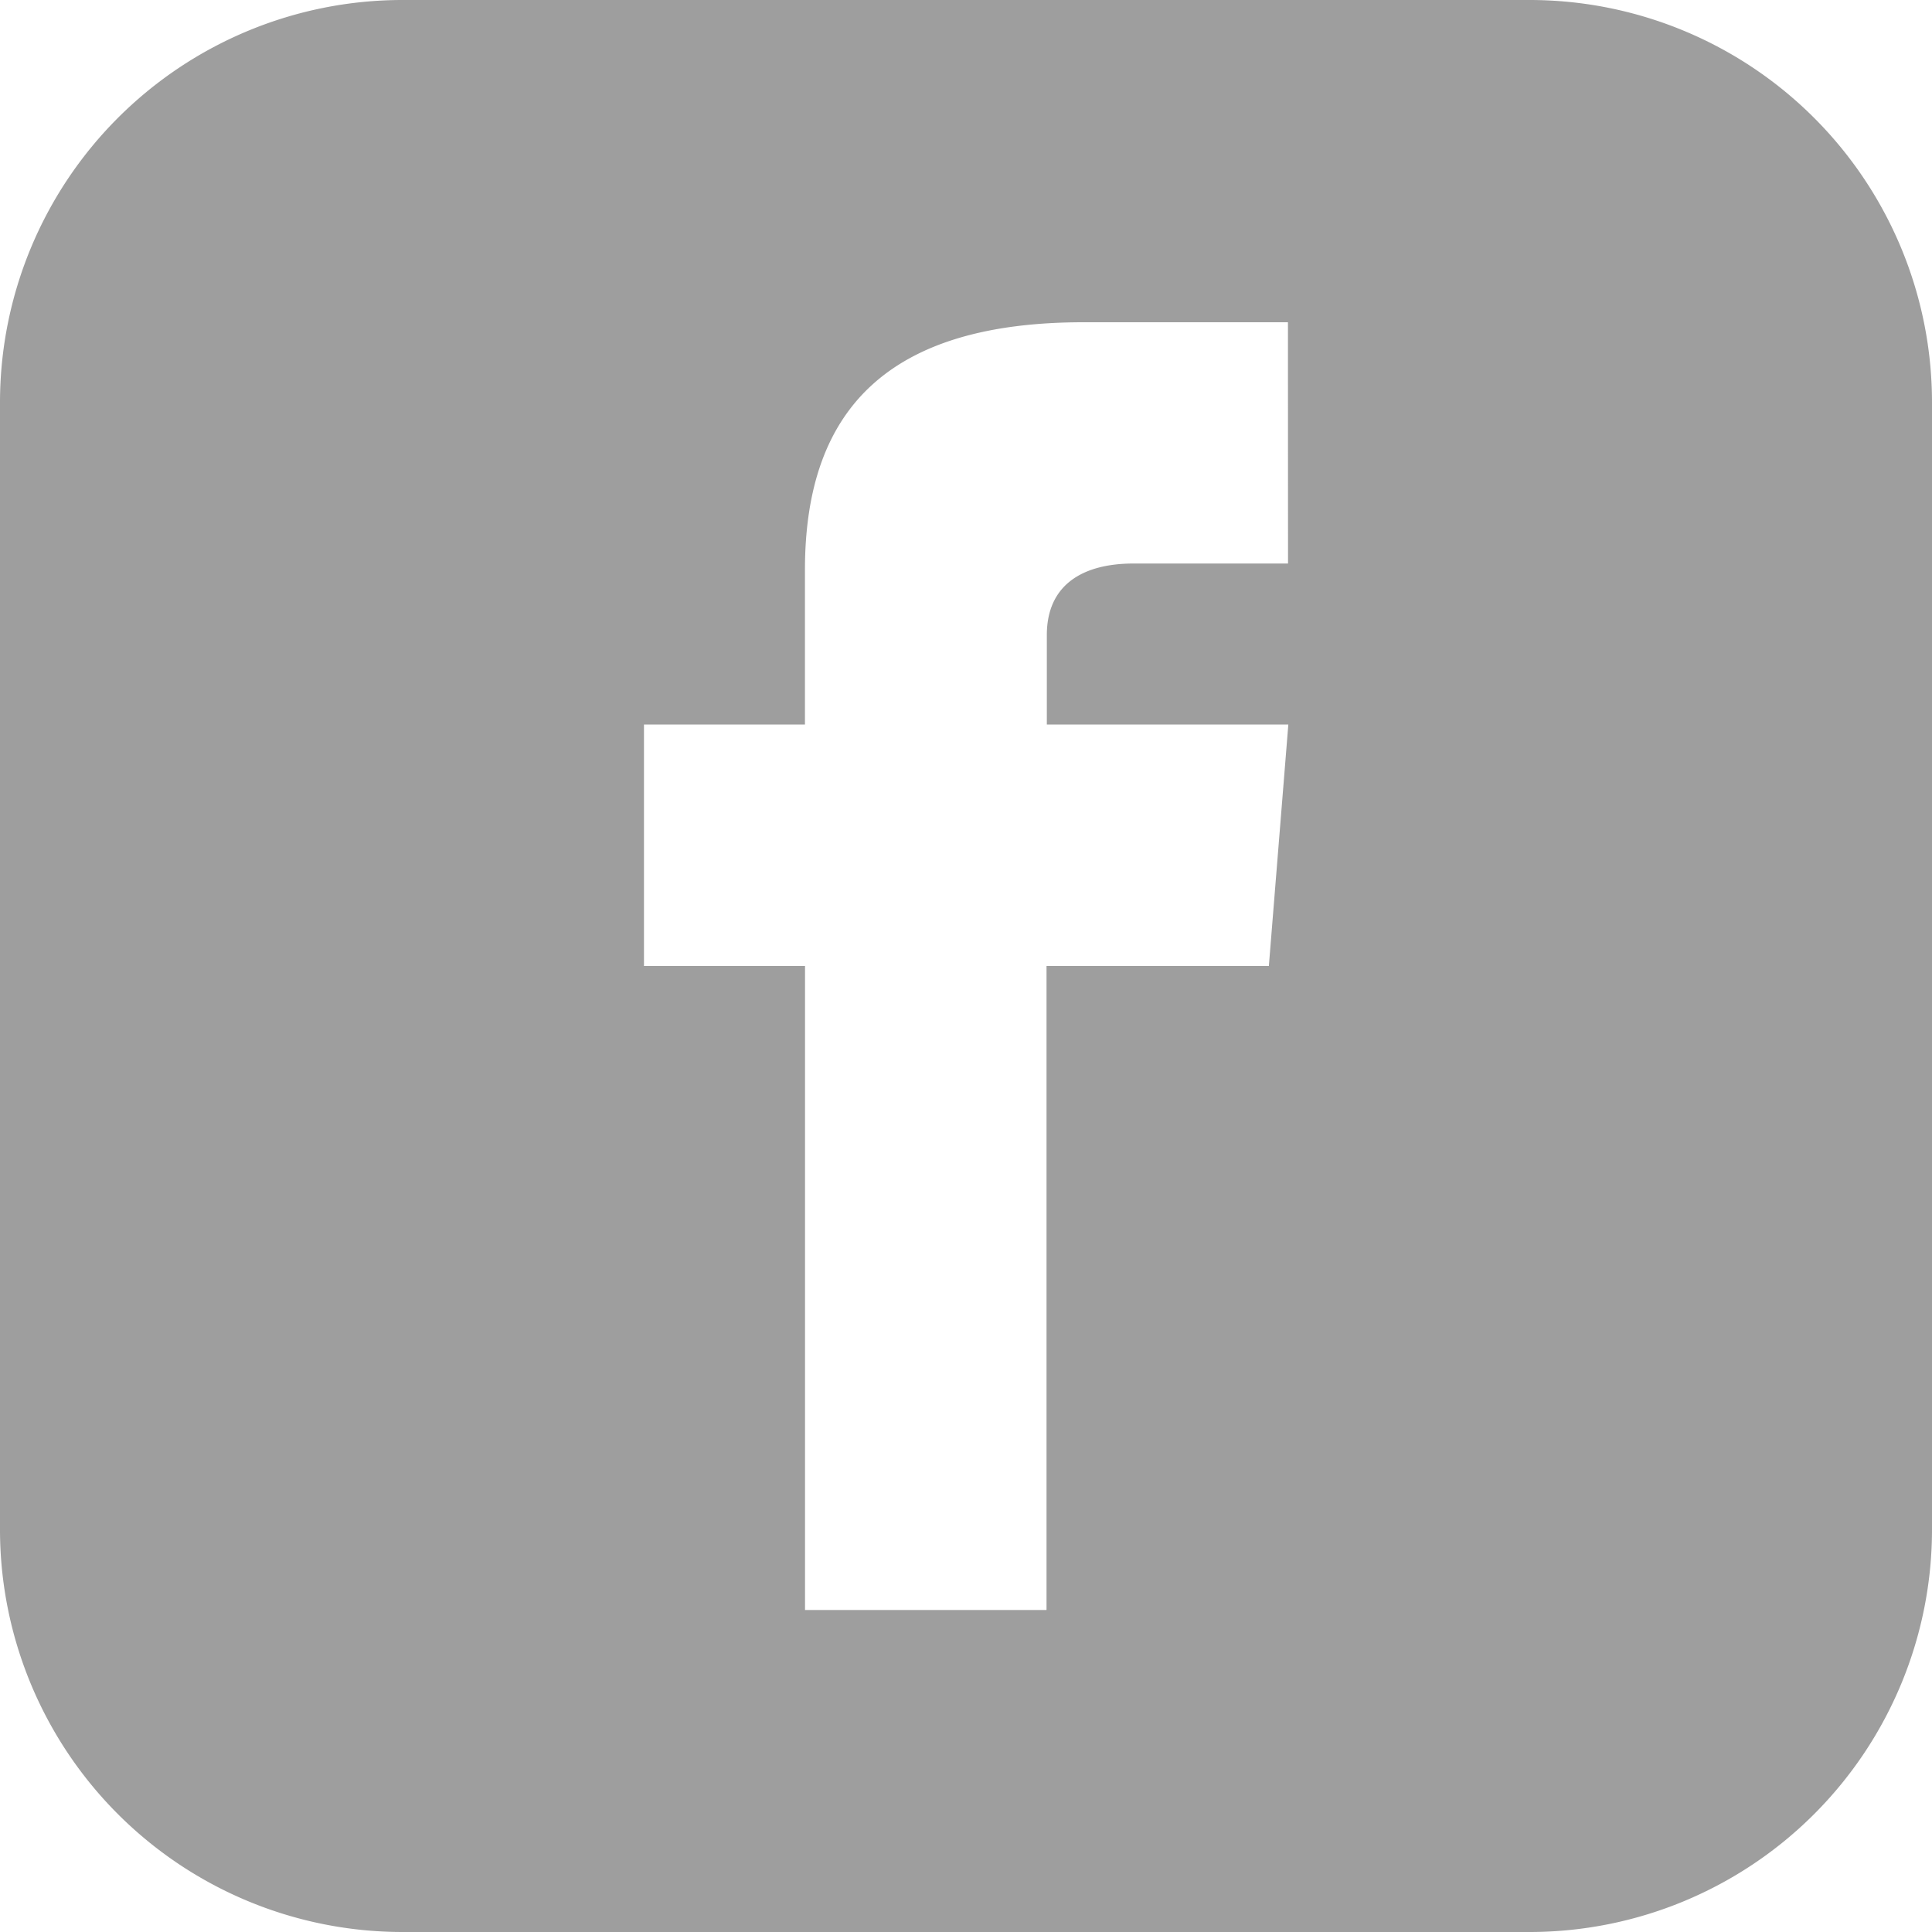<svg xmlns="http://www.w3.org/2000/svg" width="25" height="25" viewBox="0 0 25 25">
  <path id="Контур_158" data-name="Контур 158" d="M19.792,0H5.208A5.209,5.209,0,0,0,0,5.208V19.792A5.209,5.209,0,0,0,5.208,25H19.792A5.208,5.208,0,0,0,25,19.792V5.208A5.208,5.208,0,0,0,19.792,0ZM16.667,7.292h-2c-.641,0-1.121.263-1.121.926V9.375h3.125L16.419,12.5H13.542v8.333H10.417V12.5H8.333V9.375h2.083v-2c0-2.106,1.108-3.205,3.605-3.205h2.645Z" fill="#9e9e9e"/>
</svg>
